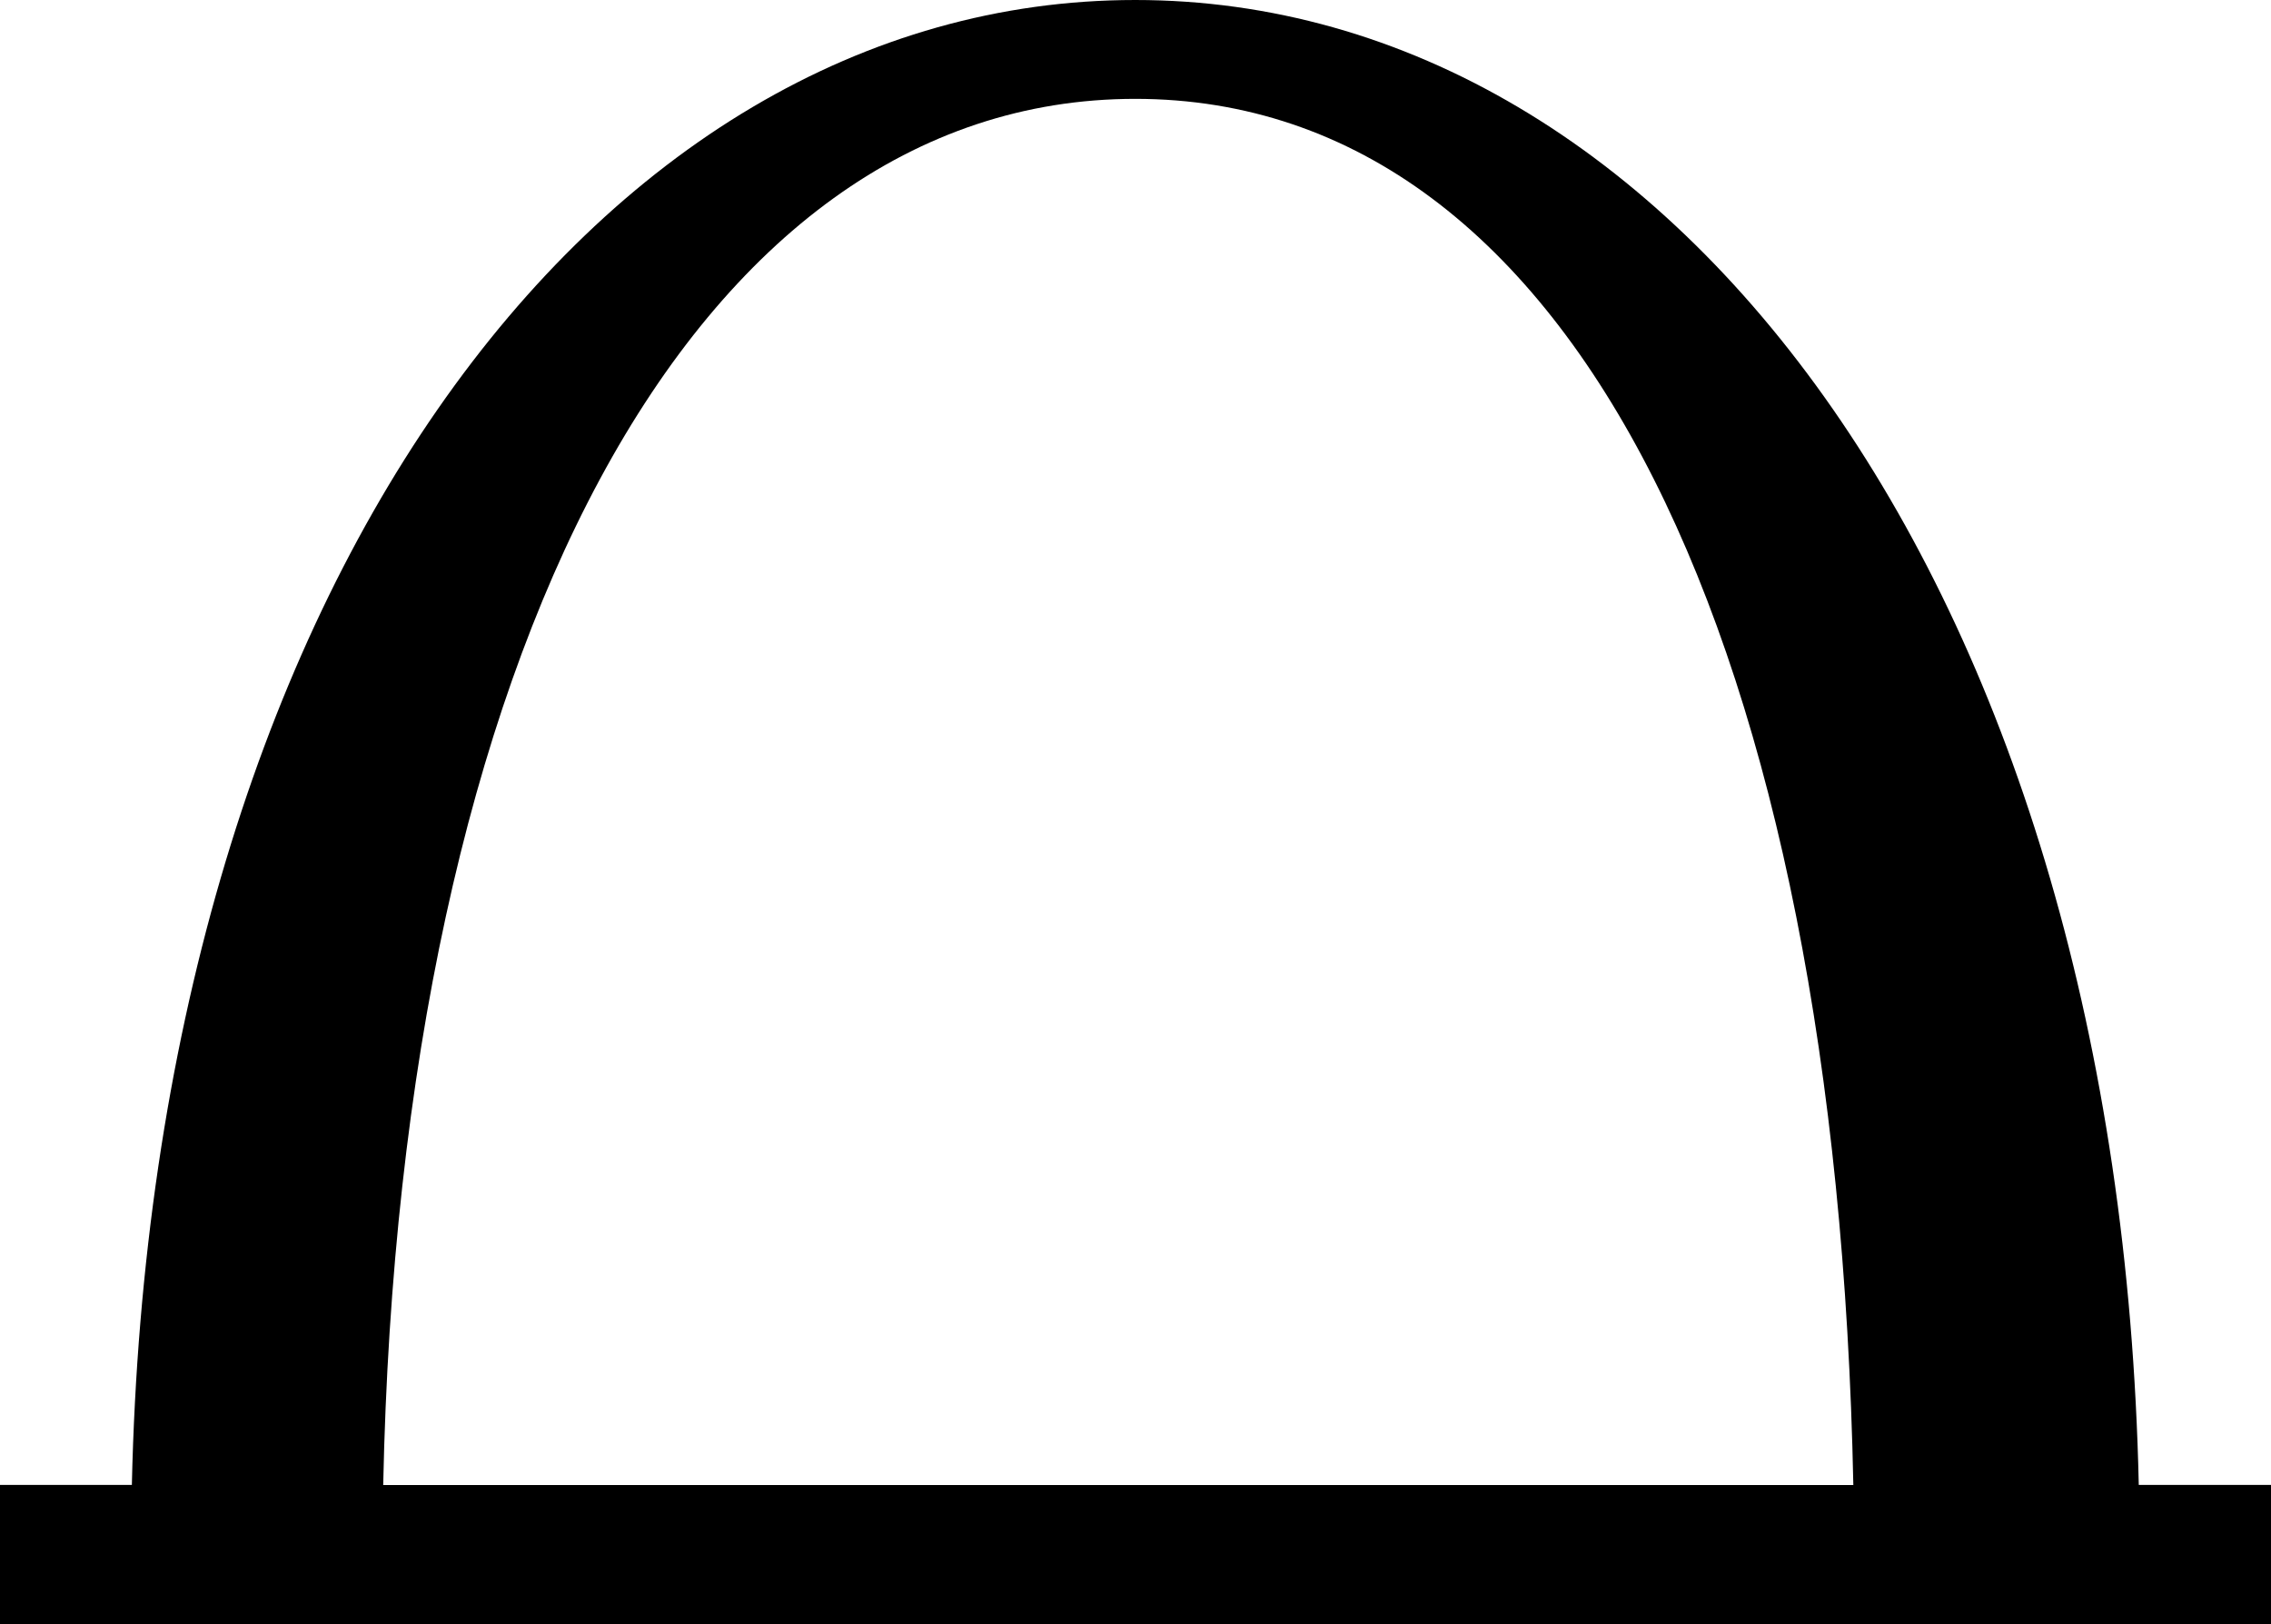 <?xml version="1.0" encoding="utf-8"?>
<!-- Generator: Adobe Illustrator 16.0.4, SVG Export Plug-In . SVG Version: 6.00 Build 0)  -->
<!DOCTYPE svg PUBLIC "-//W3C//DTD SVG 1.1//EN" "http://www.w3.org/Graphics/SVG/1.1/DTD/svg11.dtd">
<svg version="1.1" id="Capa_1" xmlns="http://www.w3.org/2000/svg" xmlns:xlink="http://www.w3.org/1999/xlink" x="0px" y="0px"
	 width="18.514px" height="13.243px" viewBox="0 0 18.514 13.243" enable-background="new 0 0 18.514 13.243" xml:space="preserve">
<path d="M17.436,12.107C17.277,4.865,13.676,0,9.255,0c-4.42,0-8.02,4.865-8.18,12.107H0v1.136h18.514v-1.136H17.436z M9.255,0.806
	c3.606,0,5.717,4.503,5.854,11.302H3.124C3.264,5.309,5.651,0.806,9.255,0.806z"/>
</svg>
